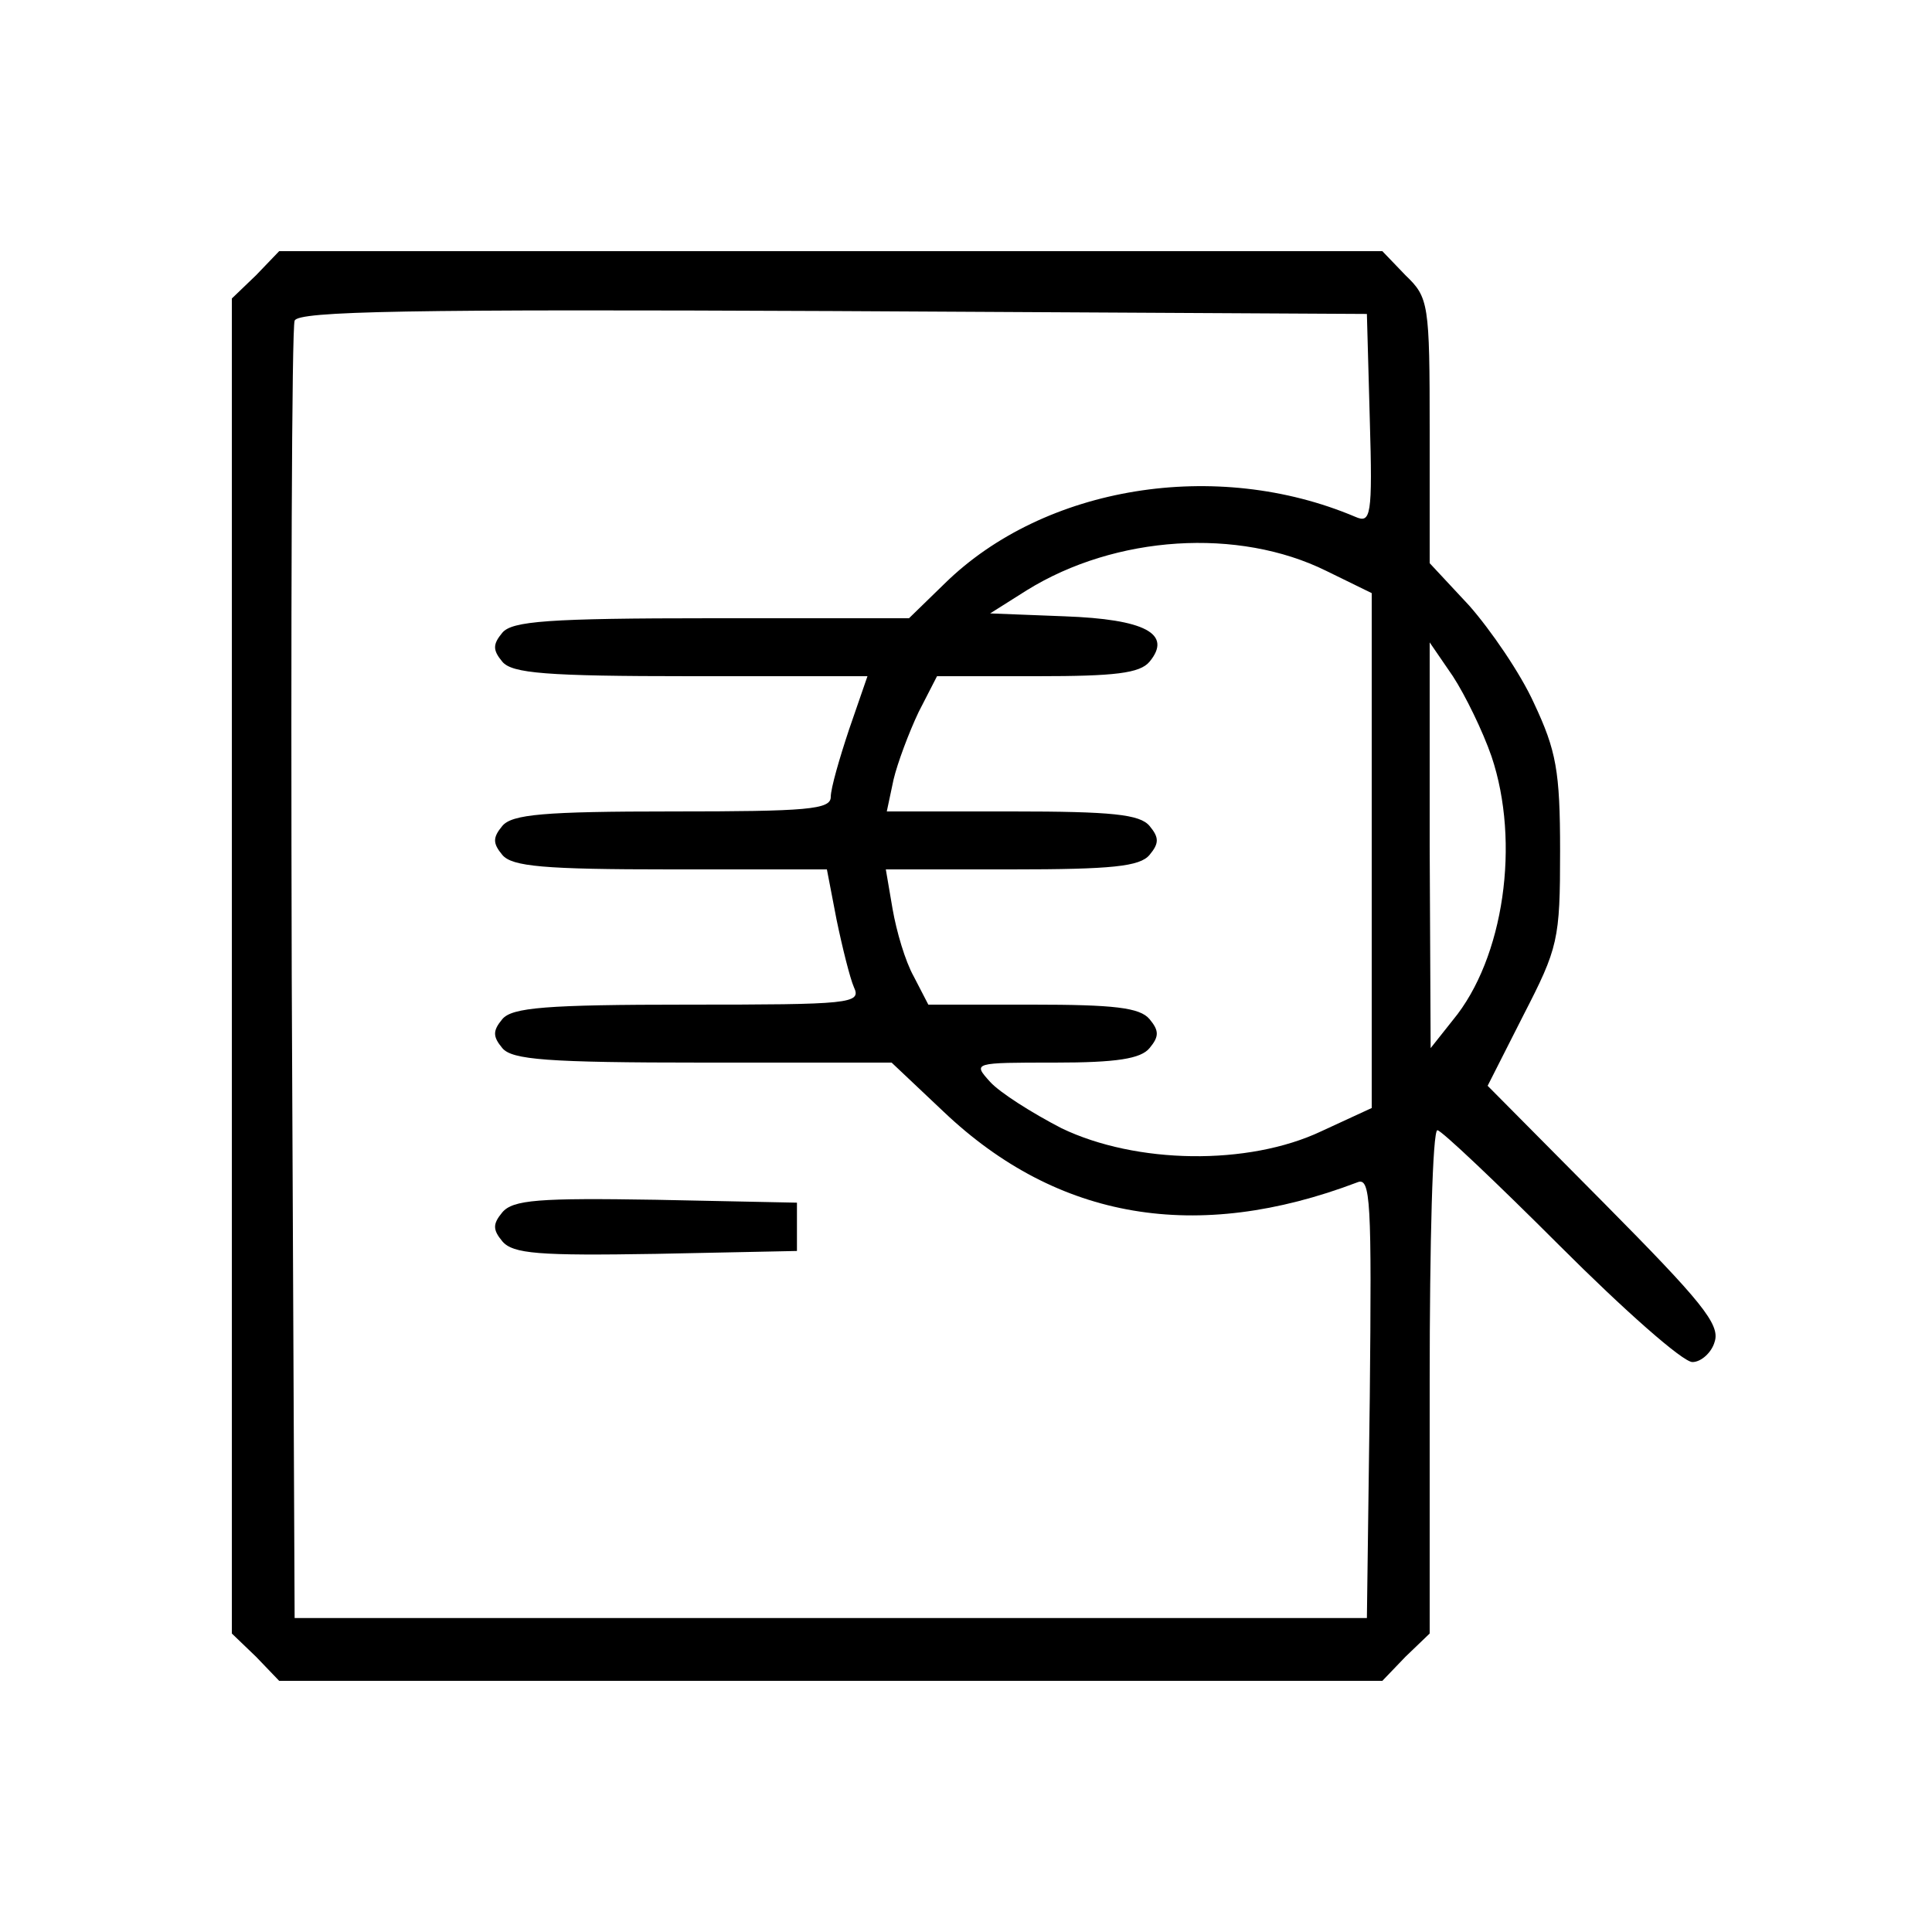 <?xml version="1.0" standalone="no"?>
<!DOCTYPE svg PUBLIC "-//W3C//DTD SVG 20010904//EN"
 "http://www.w3.org/TR/2001/REC-SVG-20010904/DTD/svg10.dtd">
<svg version="1.0" xmlns="http://www.w3.org/2000/svg"
 width="200pt" height="200pt" viewBox="0 0 200 200"
 preserveAspectRatio="xMidYMid meet">

<g transform="translate(0,200) scale(0.1,-0.1)"
fill="#000000" stroke="none">
<path d="M265 1715 l-25 -24 0 -691 0 -691 25 -24 24 -25 571 0 571 0 24 25
25 24 0 261 c0 143 3 260 8 260 4 0 61 -54 127 -120 66 -66 127 -120 137 -120
9 0 20 10 23 21 6 18 -14 42 -114 143 l-121 122 37 73 c36 70 38 78 38 170 0
83 -4 104 -27 153 -14 31 -45 76 -67 101 l-41 44 0 137 c0 132 -1 138 -25 161
l-24 25 -571 0 -571 0 -24 -25z m1153 -149 c3 -101 1 -108 -15 -101 -144 61
-322 32 -425 -69 l-37 -36 -204 0 c-170 0 -207 -3 -217 -15 -10 -12 -10 -18 0
-30 10 -12 45 -15 195 -15 l183 0 -19 -55 c-10 -30 -19 -61 -19 -70 0 -13 -24
-15 -164 -15 -133 0 -166 -3 -176 -15 -10 -12 -10 -18 0 -30 10 -12 43 -15
174 -15 l162 0 10 -52 c6 -29 14 -61 18 -70 8 -17 -4 -18 -172 -18 -147 0
-182 -3 -192 -15 -10 -12 -10 -18 0 -30 10 -12 46 -15 208 -15 l195 0 54 -51
c118 -112 262 -136 428 -73 14 6 15 -19 13 -222 l-3 -229 -555 0 -555 0 -3
665 c-1 366 0 671 3 678 3 10 120 12 557 10 l553 -3 3 -109z m-45 -157 l47
-23 0 -266 0 -267 -52 -24 c-76 -36 -192 -34 -269 3 -31 16 -64 37 -74 48 -18
20 -18 20 67 20 64 0 89 4 98 15 10 12 10 18 0 30 -10 12 -37 15 -121 15
l-108 0 -15 29 c-9 16 -18 47 -22 70 l-7 41 130 0 c104 0 133 3 143 15 10 12
10 18 0 30 -10 12 -39 15 -142 15 l-130 0 7 33 c4 17 16 49 26 70 l19 37 104
0 c80 0 106 3 116 15 24 29 -5 44 -88 47 l-77 3 38 24 c92 57 219 65 310 20z
m171 -192 c30 -89 13 -209 -40 -273 l-23 -29 -1 210 0 210 24 -35 c13 -20 31
-57 40 -83z"/>
<path d="M520 745 c-10 -12 -10 -18 0 -30 11 -13 38 -15 159 -13 l146 3 0 25
0 25 -146 3 c-121 2 -148 0 -159 -13z"/>
</g>
</svg>
